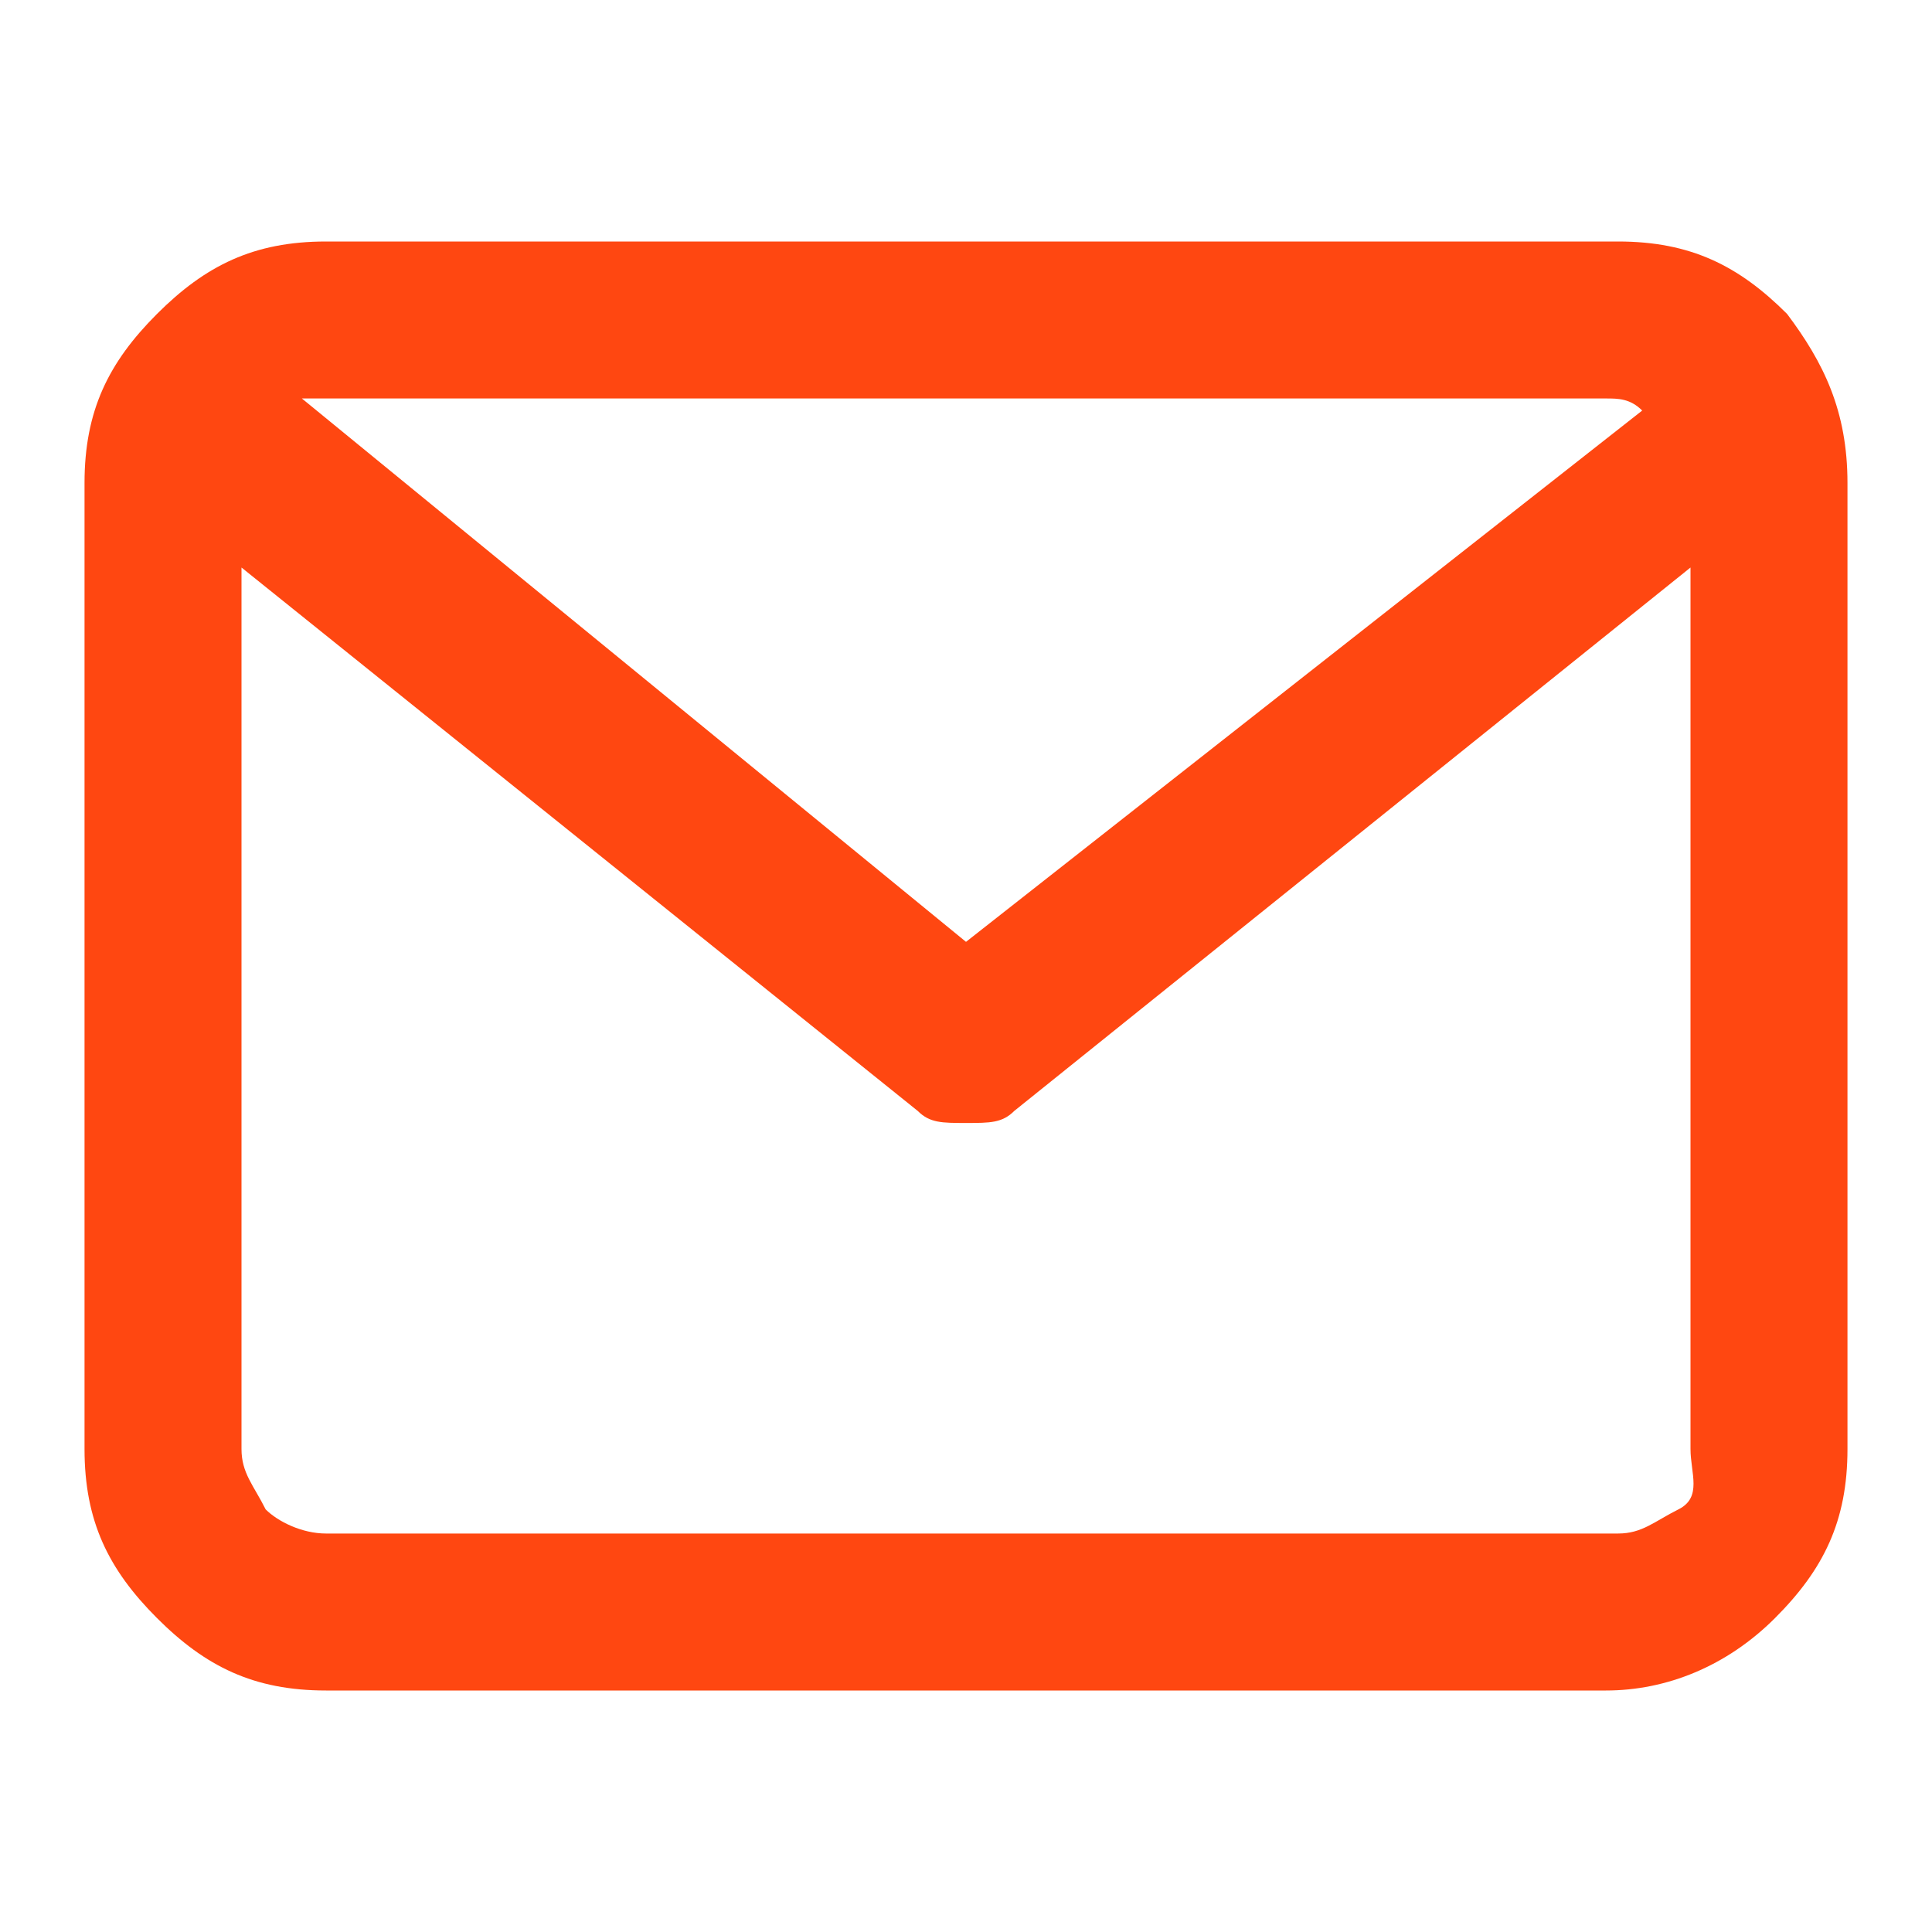 <?xml version="1.0" encoding="utf-8"?>
<!-- Generator: Adobe Illustrator 25.2.3, SVG Export Plug-In . SVG Version: 6.00 Build 0)  -->
<svg version="1.1" id="Layer_1" xmlns="http://www.w3.org/2000/svg" xmlns:xlink="http://www.w3.org/1999/xlink" x="0px" y="0px"
	 viewBox="0 0 16 16" style="enable-background:new 0 0 16 16;" xml:space="preserve">
<style type="text/css">
	.st0{fill-opacity:0;}
	.st1{fill:#FF4711;}
</style>
<g id="Page-1">
	<g id="_x32_.0_x5F_Solution-Copy" transform="translate(-193, -48)">
		<g id="mail" transform="translate(193, 48)">
			<g>
				<rect id="Rectangle" y="0" class="st0" width="16" height="16"/>
				<path id="Shape" class="st1" d="M2.7,2h10.7c0.6,0,1,0.2,1.4,0.6C15.1,3,15.3,3.4,15.3,4v8c0,0.6-0.2,1-0.6,1.4
					c-0.4,0.4-0.9,0.6-1.4,0.6H2.7c-0.6,0-1-0.2-1.4-0.6C0.9,13,0.7,12.6,0.7,12V4c0-0.6,0.2-1,0.6-1.4S2.1,2,2.7,2z M14,12V4.7
					L8.4,9.2C8.3,9.3,8.2,9.3,8,9.3s-0.3,0-0.4-0.1L2,4.7V12c0,0.2,0.1,0.3,0.2,0.5c0.1,0.1,0.3,0.2,0.5,0.2h10.7
					c0.2,0,0.3-0.1,0.5-0.2S14,12.2,14,12L14,12z M13.3,3.3H2.7c-0.1,0-0.1,0-0.2,0L8,7.8l5.6-4.4C13.5,3.3,13.4,3.3,13.3,3.3
					L13.3,3.3z"/>
			</g>
		</g>
	</g>
</g>
</svg>
